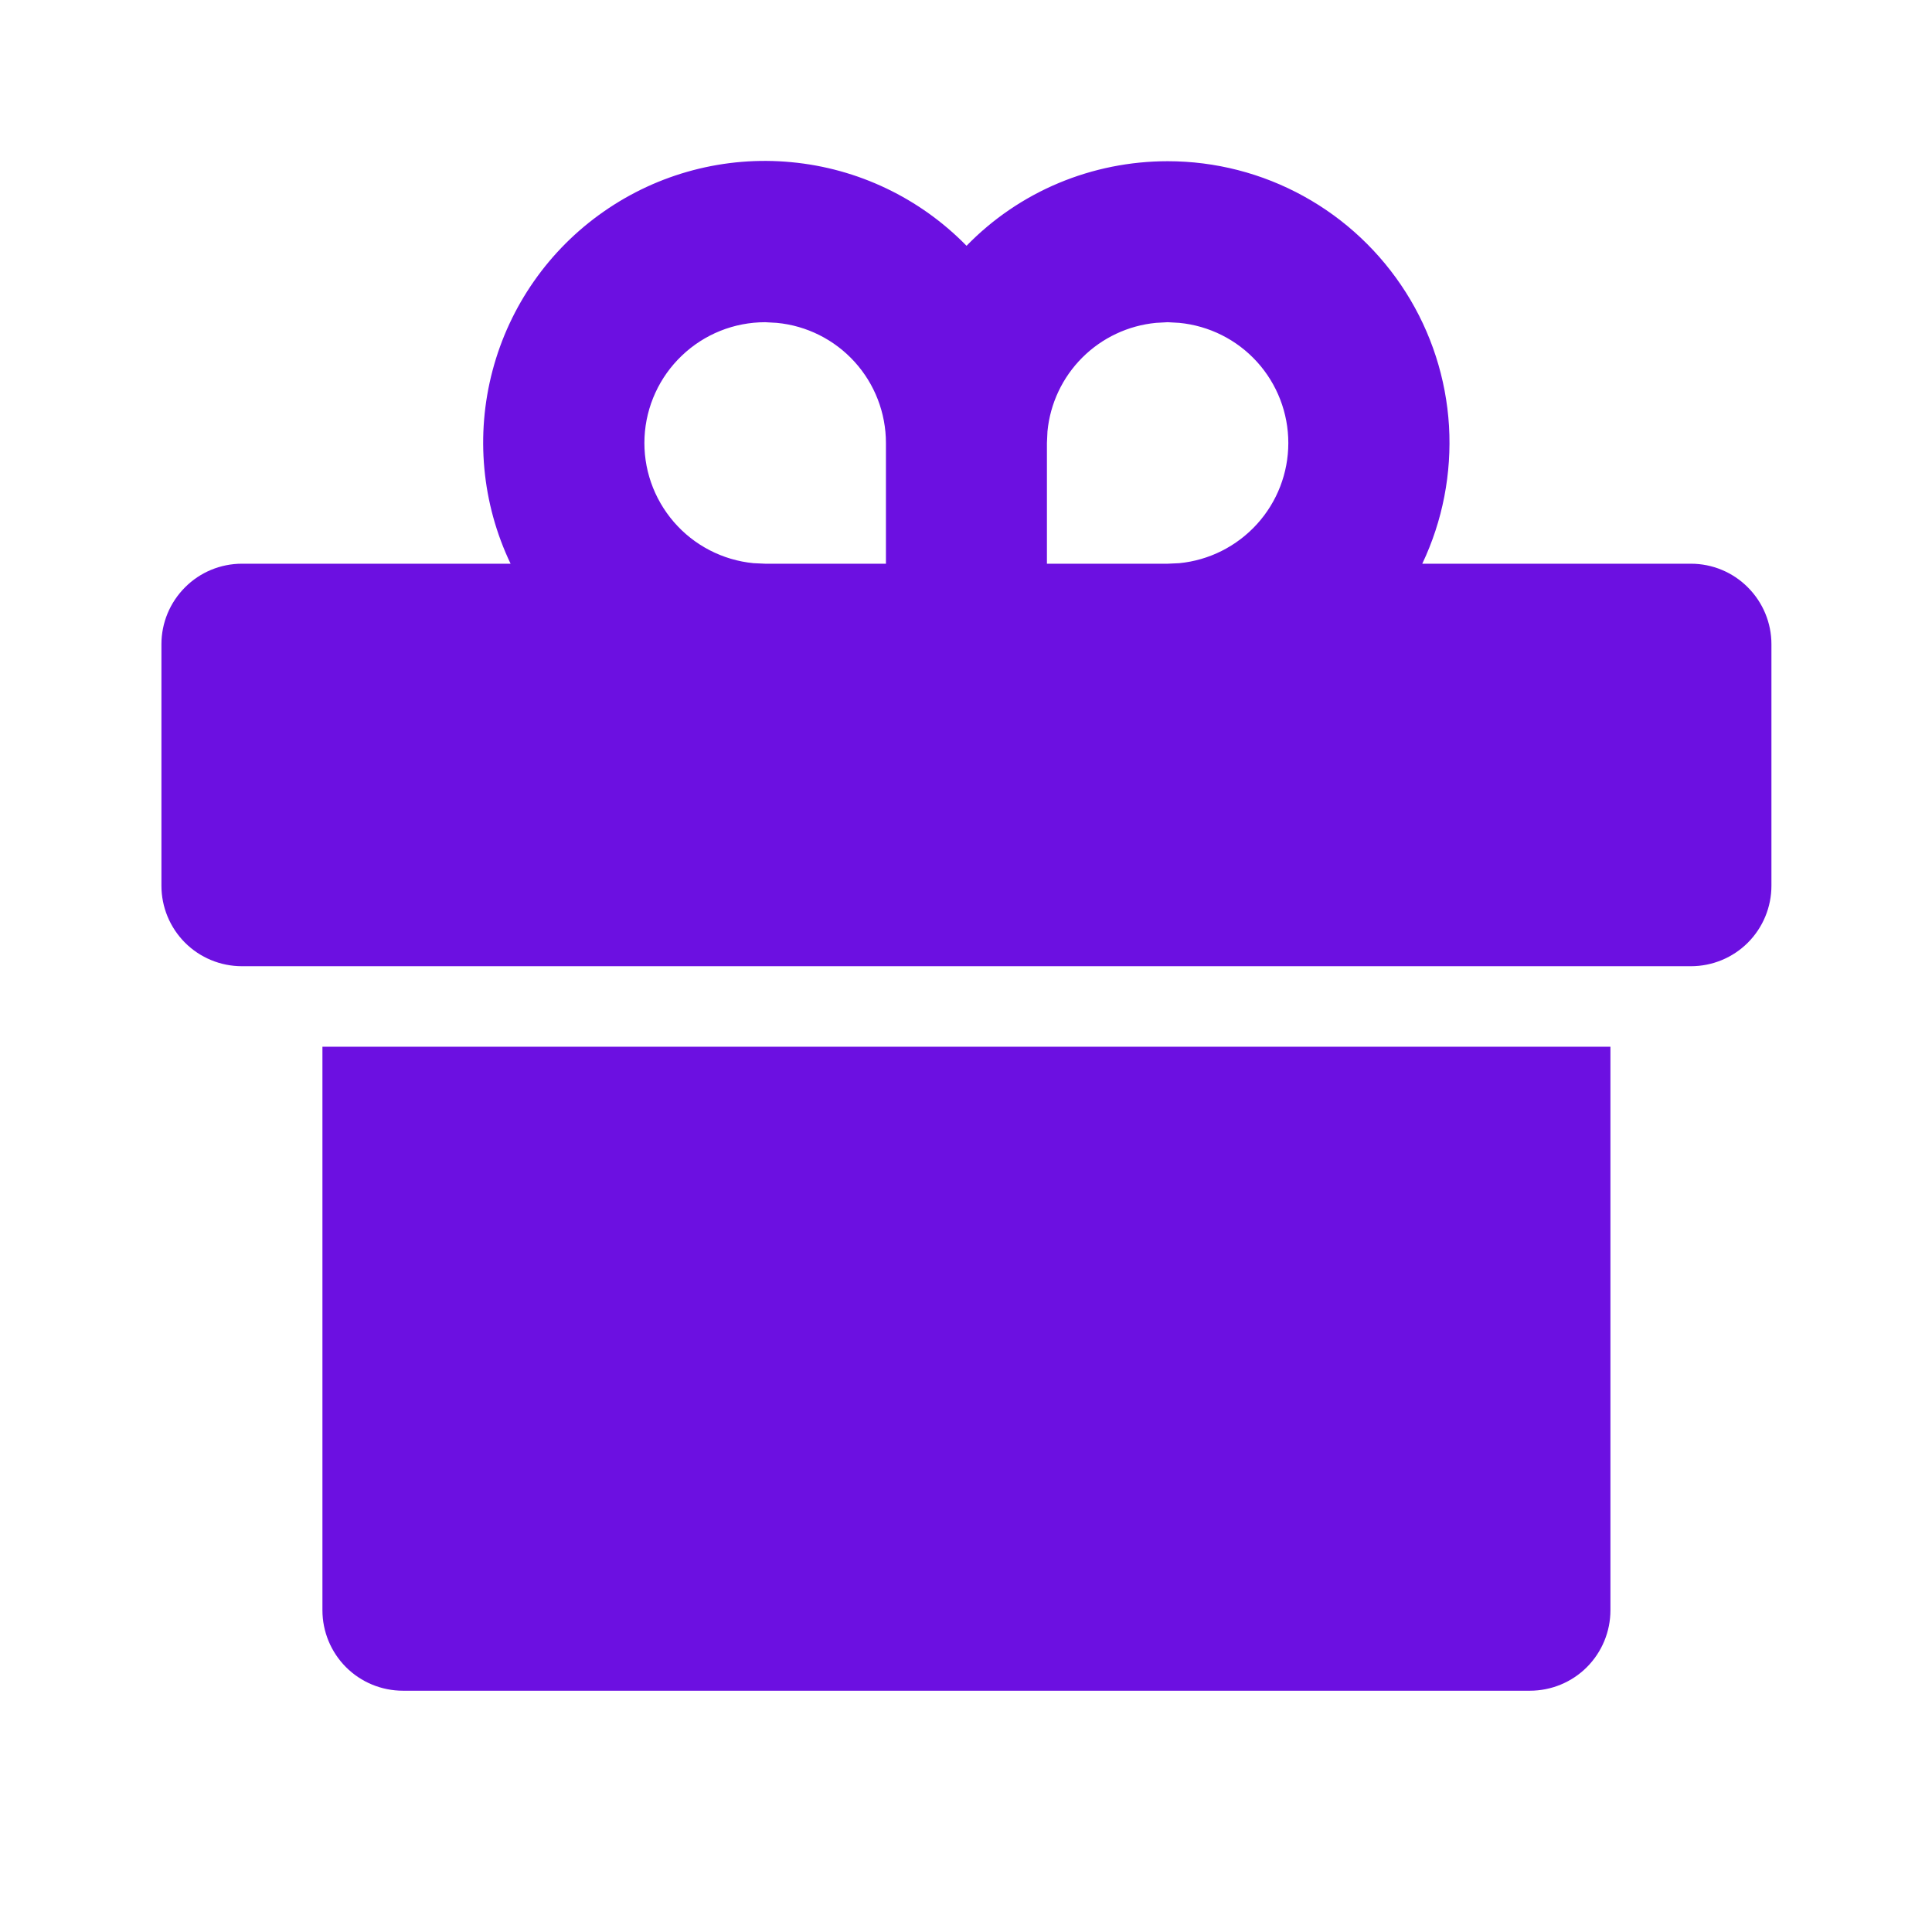 <svg width="18" height="18" viewBox="0 0 18 18" fill="none" xmlns="http://www.w3.org/2000/svg">
<path d="M15.004 9.752V15.002C15.004 15.201 14.925 15.392 14.784 15.533C14.644 15.673 14.453 15.752 14.254 15.752H3.754C3.555 15.752 3.364 15.673 3.224 15.533C3.083 15.392 3.004 15.201 3.004 15.002V9.752H15.004ZM10.879 1.502C11.322 1.502 11.758 1.614 12.146 1.828C12.533 2.041 12.861 2.35 13.098 2.724C13.335 3.098 13.473 3.526 13.5 3.968C13.526 4.411 13.441 4.852 13.251 5.252H15.754C15.953 5.252 16.144 5.331 16.284 5.472C16.425 5.613 16.504 5.803 16.504 6.002V8.252C16.504 8.451 16.425 8.642 16.284 8.783C16.144 8.923 15.953 9.002 15.754 9.002H2.254C2.055 9.002 1.864 8.923 1.724 8.783C1.583 8.642 1.504 8.451 1.504 8.252V6.002C1.504 5.803 1.583 5.613 1.724 5.472C1.864 5.331 2.055 5.252 2.254 5.252H4.757C4.489 4.691 4.43 4.053 4.589 3.452C4.748 2.851 5.115 2.326 5.625 1.971C6.135 1.615 6.755 1.452 7.373 1.511C7.992 1.569 8.57 1.845 9.005 2.29C9.248 2.04 9.54 1.841 9.862 1.706C10.184 1.571 10.53 1.502 10.879 1.502ZM7.129 3.002C6.84 3.002 6.562 3.113 6.353 3.313C6.144 3.512 6.019 3.784 6.005 4.073C5.991 4.362 6.089 4.644 6.278 4.863C6.467 5.082 6.733 5.219 7.02 5.247L7.129 5.252H8.254V4.127C8.254 3.848 8.15 3.578 7.962 3.371C7.774 3.164 7.515 3.034 7.237 3.008L7.129 3.002ZM10.879 3.002L10.77 3.008C10.511 3.033 10.268 3.147 10.083 3.332C9.899 3.516 9.784 3.759 9.759 4.019L9.754 4.127V5.252H10.879L10.987 5.247C11.265 5.22 11.523 5.09 11.711 4.883C11.899 4.676 12.003 4.407 12.003 4.127C12.003 3.848 11.899 3.578 11.711 3.371C11.523 3.164 11.265 3.035 10.987 3.008L10.879 3.002Z" fill="#6C10E1"/>
</svg>
